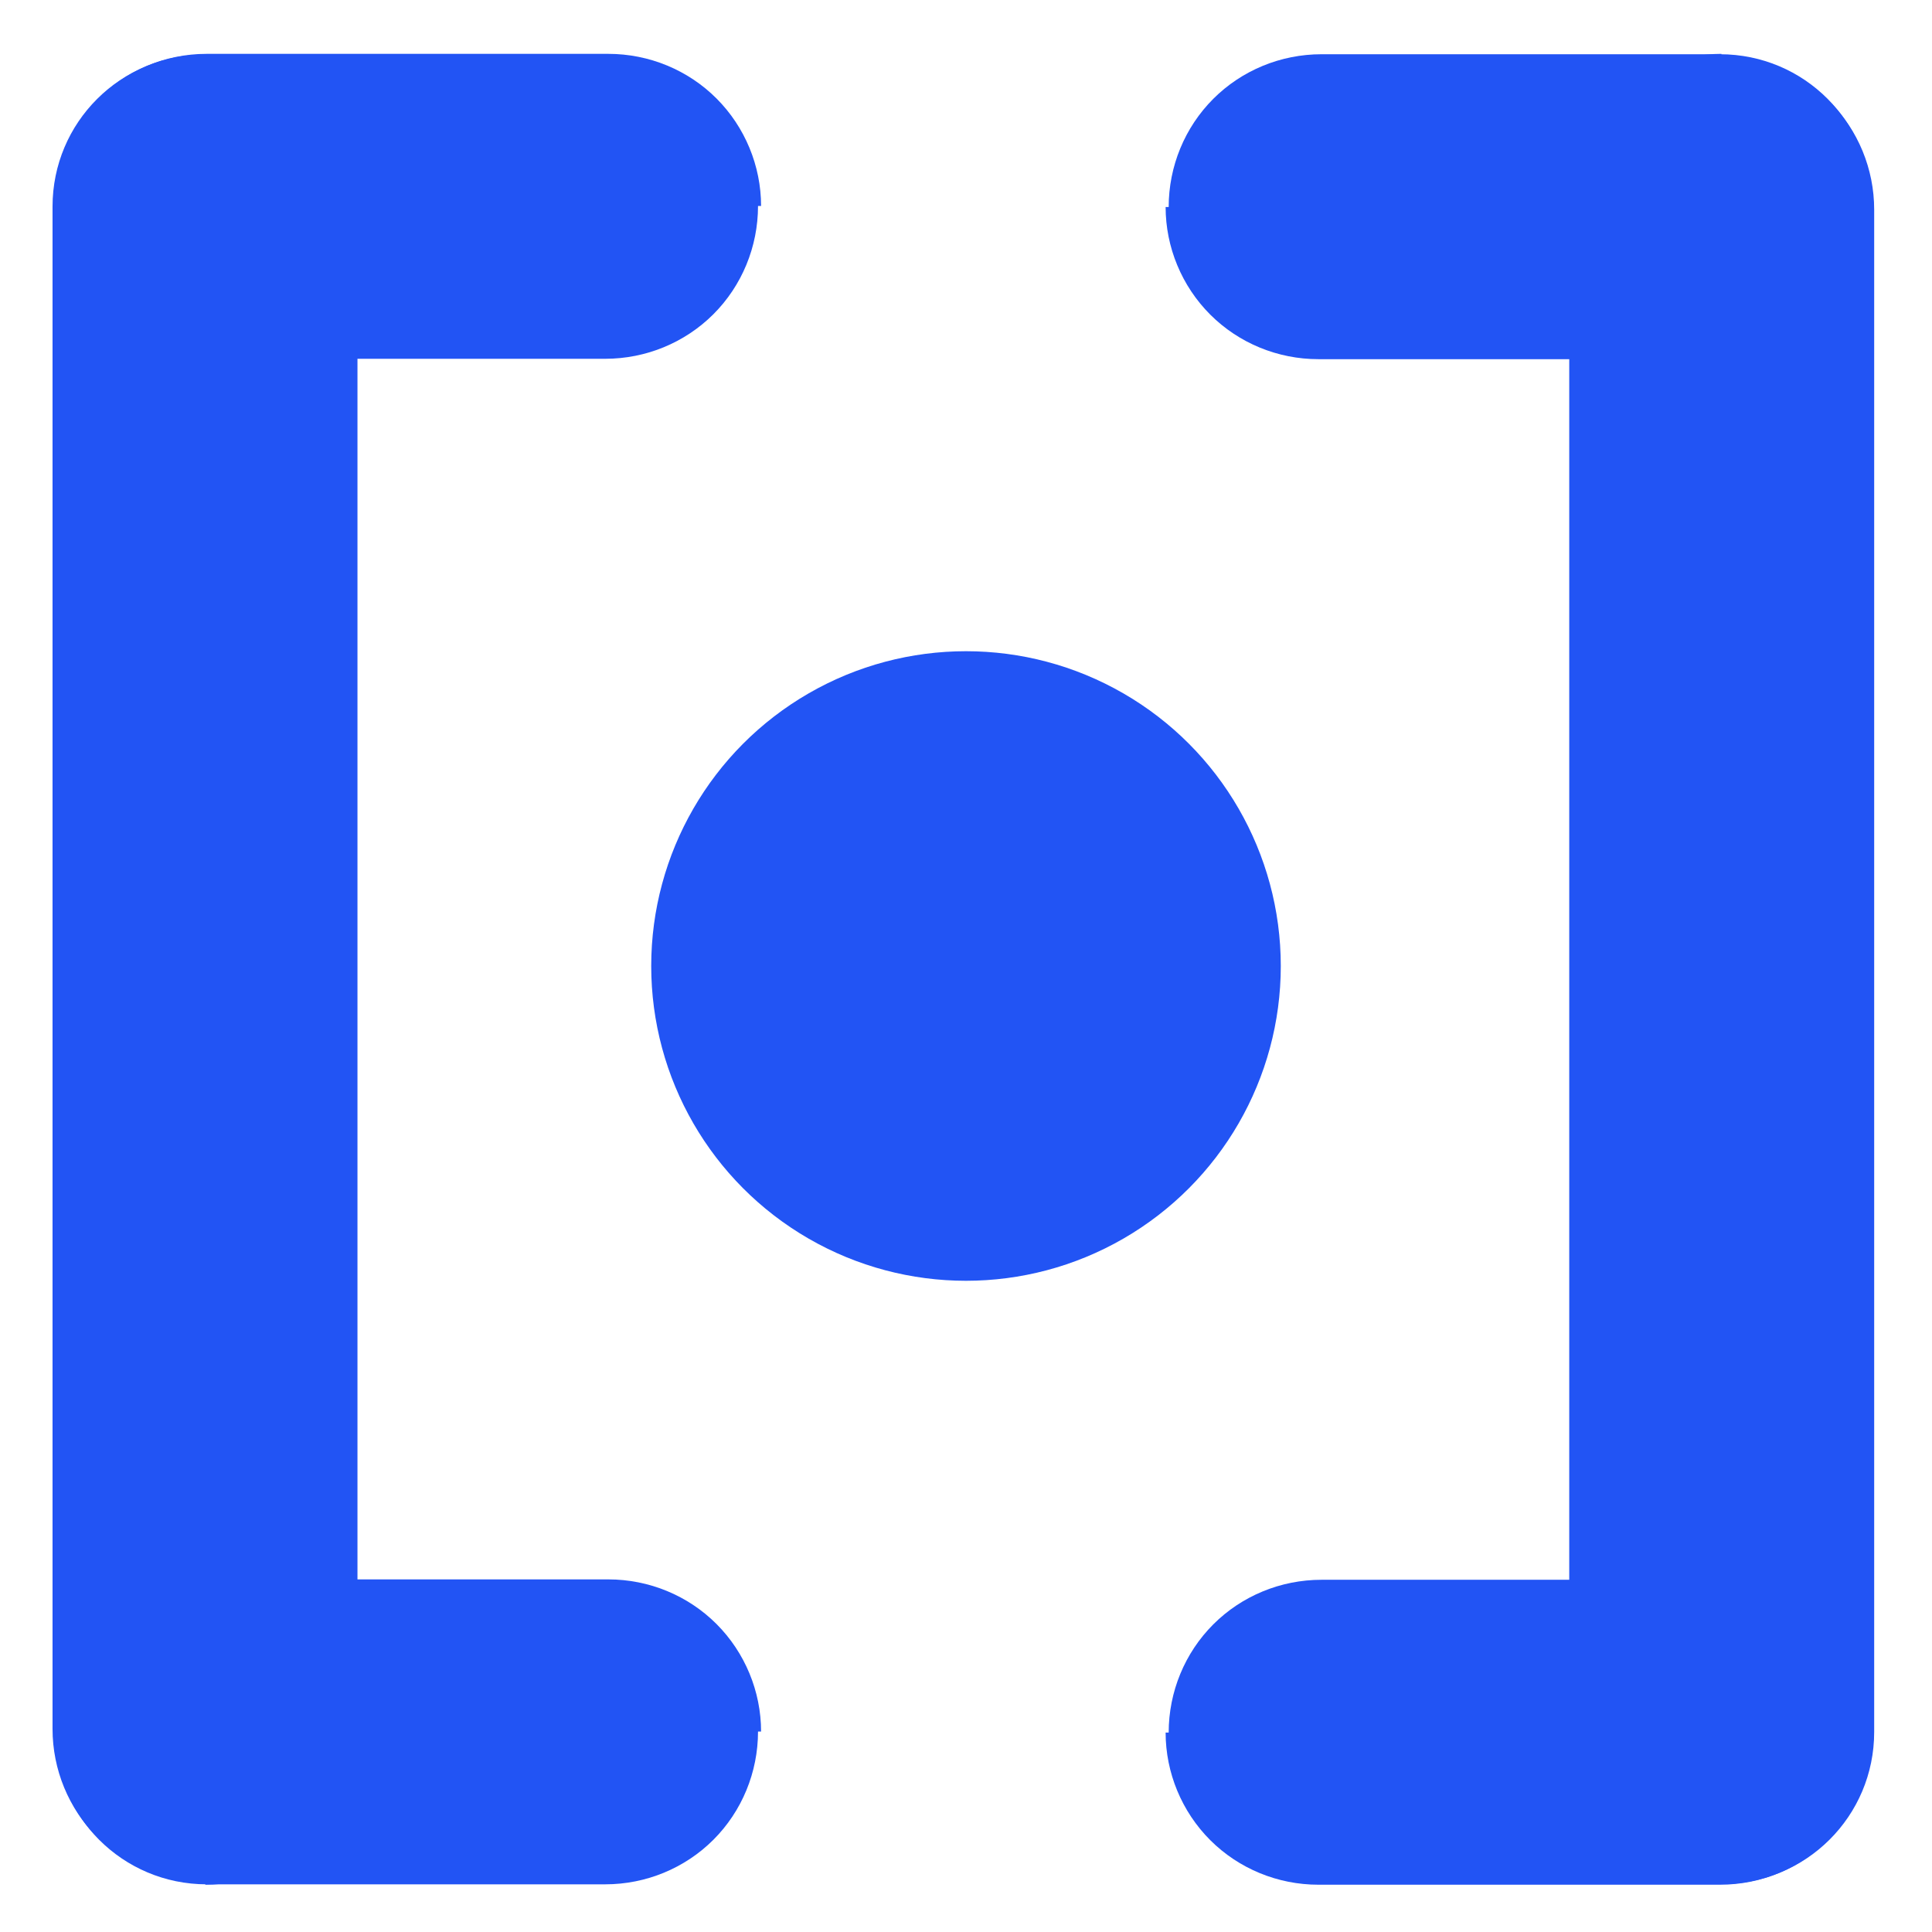 <?xml version="1.0" encoding="UTF-8"?><svg xmlns="http://www.w3.org/2000/svg" id="icon-wissen-focus" version="1.1" viewBox="0 0 1200 1200"><path id="_x38_" d="M470.82,127.95c0,25.3-10,49.5-27.7,67.2s-41.9,27.7-67.2,27.7h-247.5c-52.3,0-94.5-42.2-94.5-94.9s42.1-94.5,94.5-94.5h249.4c25.3,0,49.5,10,67.2,27.7,17.7,17.7,27.7,41.9,27.7,66.8h-1.9,0Z" style="fill: #2254f4;"/><path id="_x37_" d="M470.82,1075.49c0,25.3-10,49.5-27.7,67.2s-41.9,27.7-67.2,27.7h-247.5c-52.3,0-94.5-42.2-94.5-94.9s42.1-94.5,94.5-94.5h249.4c25.3,0,49.5,10,67.2,27.7,17.7,17.7,27.7,41.9,27.7,66.8h-1.9,0Z" style="fill: #2254f4;"/><path id="_x35_" d="M127.53,1168.73c-25.3,0-49.5-10-67.2-27.7-17.7-17.7-27.7-41.9-27.7-67.2V128.33c0-52.3,42.2-94.5,94.9-94.5s94.5,42.2,94.5,94.5v947.4c0,25.3-10,49.5-27.7,67.2s-41.9,27.7-66.8,27.7v-1.9h0Z" style="fill: #2254f4;"/><path id="_x34_" d="M725.89,1076.13c0-25.3,10-49.5,27.7-67.2s41.9-27.7,67.2-27.7h247.5c52.3,0,94.5,42.2,94.5,94.9s-42.1,94.5-94.5,94.5h-249.4c-25.3,0-49.5-10-67.2-27.7-17.7-17.7-27.7-41.9-27.7-66.8h1.9,0Z" style="fill: #2254f4;"/><path id="_x33_" d="M725.89,128.59c0-25.3,10-49.5,27.7-67.2s41.9-27.7,67.2-27.7h247.5c52.3,0,94.5,42.2,94.5,94.9s-42.1,94.5-94.5,94.5h-249.4c-25.3,0-49.5-10-67.2-27.7-17.7-17.7-27.7-41.9-27.7-66.8h1.9,0Z" style="fill: #2254f4;"/><path id="_x32_" d="M1069.19,35.35c25.3,0,49.5,10,67.2,27.7,17.7,17.7,27.7,41.9,27.7,67.2v945.5c0,52.3-42.2,94.5-94.9,94.5s-94.5-42.2-94.5-94.5V128.35c0-25.3,10-49.5,27.7-67.2s41.9-27.7,66.8-27.7v1.9h0Z" style="fill: #2254f4;"/><circle id="_x31_" cx="600" cy="600" r="195.52" style="fill: #2254f4;"/></svg>
